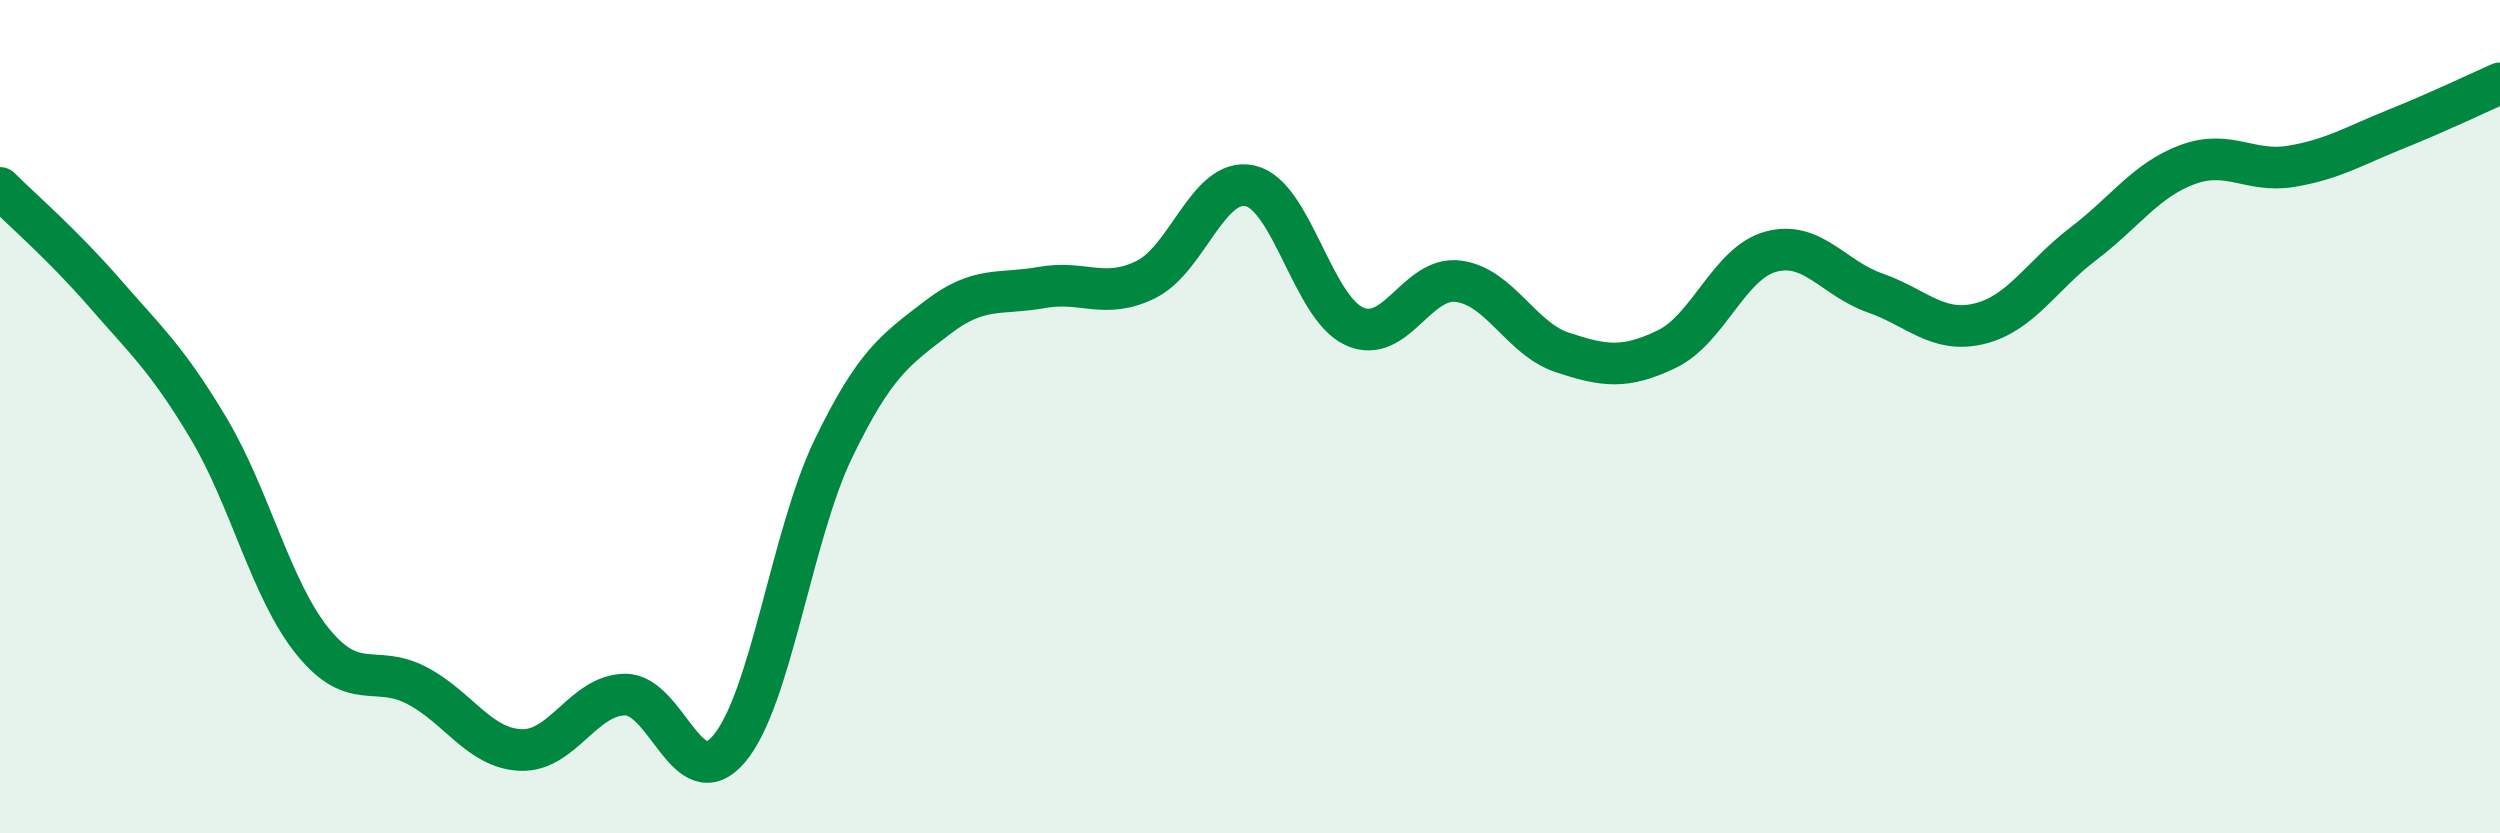 
    <svg width="60" height="20" viewBox="0 0 60 20" xmlns="http://www.w3.org/2000/svg">
      <path
        d="M 0,4.51 C 0.5,5.01 1.5,5.87 2.5,7.02 C 3.5,8.17 4,8.6 5,10.27 C 6,11.94 6.5,14.15 7.5,15.39 C 8.5,16.63 9,15.93 10,16.45 C 11,16.97 11.5,17.96 12.5,18 C 13.5,18.04 14,16.68 15,16.67 C 16,16.66 16.5,19.15 17.5,17.97 C 18.5,16.79 19,12.84 20,10.77 C 21,8.7 21.5,8.39 22.5,7.62 C 23.5,6.85 24,7.08 25,6.9 C 26,6.72 26.5,7.2 27.5,6.71 C 28.5,6.22 29,4.24 30,4.46 C 31,4.68 31.5,7.37 32.5,7.83 C 33.5,8.29 34,6.62 35,6.75 C 36,6.88 36.5,8.13 37.5,8.46 C 38.5,8.79 39,8.86 40,8.38 C 41,7.9 41.5,6.31 42.5,6.04 C 43.5,5.77 44,6.68 45,7.03 C 46,7.38 46.5,8.01 47.5,7.77 C 48.5,7.53 49,6.61 50,5.85 C 51,5.09 51.5,4.32 52.5,3.95 C 53.5,3.58 54,4.16 55,3.99 C 56,3.82 56.5,3.5 57.5,3.1 C 58.5,2.7 59.5,2.22 60,2L60 20L0 20Z"
        fill="#008740"
        opacity="0.1"
        stroke-linecap="round"
        stroke-linejoin="round"
      />
      <path
        d="M 0,4.51 C 0.5,5.01 1.5,5.87 2.5,7.02 C 3.5,8.17 4,8.6 5,10.27 C 6,11.94 6.5,14.15 7.5,15.39 C 8.5,16.63 9,15.93 10,16.45 C 11,16.97 11.5,17.96 12.5,18 C 13.5,18.04 14,16.68 15,16.67 C 16,16.66 16.5,19.15 17.5,17.97 C 18.5,16.79 19,12.84 20,10.77 C 21,8.7 21.5,8.39 22.5,7.62 C 23.5,6.85 24,7.08 25,6.9 C 26,6.72 26.5,7.2 27.5,6.71 C 28.5,6.22 29,4.24 30,4.46 C 31,4.68 31.5,7.37 32.5,7.83 C 33.5,8.29 34,6.62 35,6.75 C 36,6.88 36.5,8.13 37.5,8.46 C 38.5,8.79 39,8.86 40,8.38 C 41,7.9 41.5,6.31 42.5,6.04 C 43.5,5.77 44,6.68 45,7.03 C 46,7.38 46.5,8.01 47.5,7.77 C 48.5,7.53 49,6.61 50,5.85 C 51,5.09 51.5,4.32 52.5,3.95 C 53.5,3.58 54,4.16 55,3.99 C 56,3.82 56.5,3.5 57.5,3.1 C 58.5,2.7 59.5,2.22 60,2"
        stroke="#008740"
        stroke-width="1"
        fill="none"
        stroke-linecap="round"
        stroke-linejoin="round"
      />
    </svg>
  